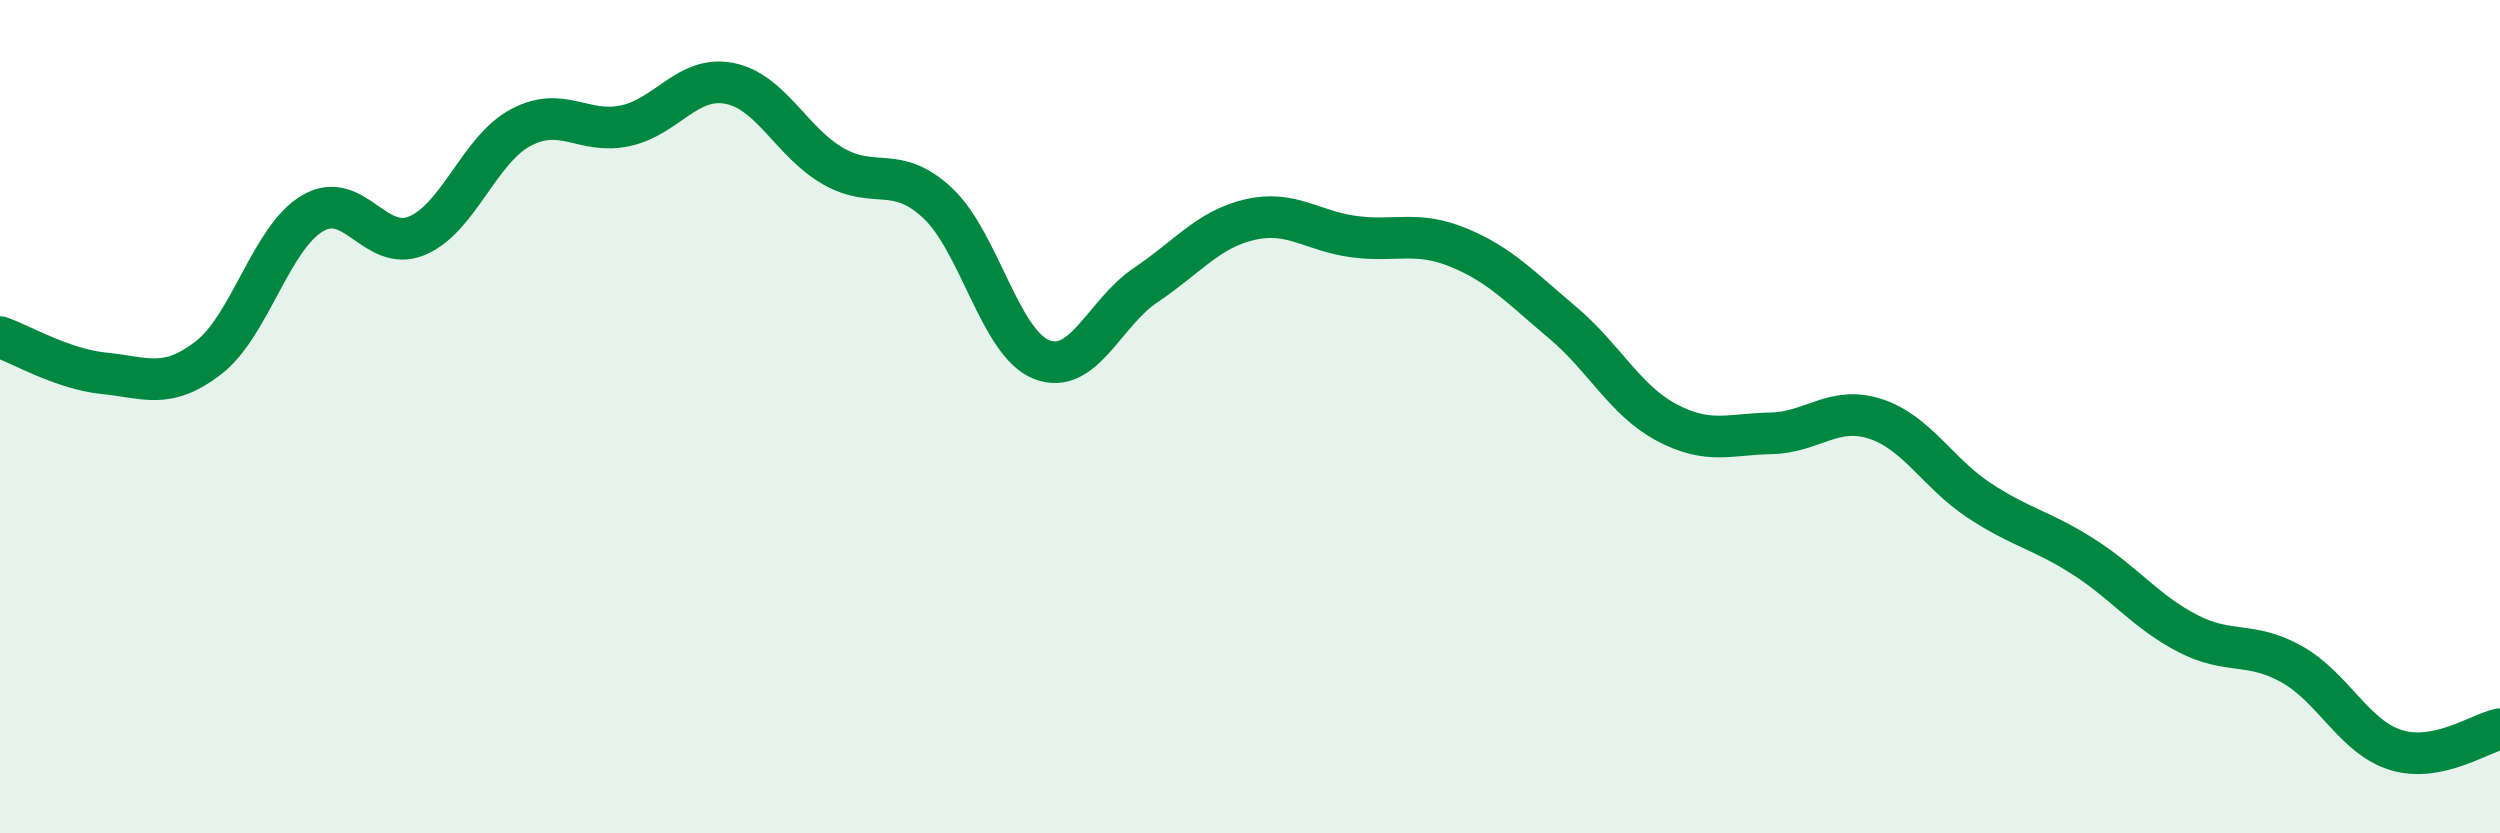 
    <svg width="60" height="20" viewBox="0 0 60 20" xmlns="http://www.w3.org/2000/svg">
      <path
        d="M 0,8.09 C 0.5,8.26 1.5,8.86 2.5,8.96 C 3.5,9.06 4,9.36 5,8.59 C 6,7.82 6.5,5.71 7.5,5.12 C 8.5,4.53 9,6.07 10,5.66 C 11,5.25 11.5,3.59 12.5,3.06 C 13.5,2.53 14,3.23 15,3.02 C 16,2.81 16.5,1.81 17.5,2 C 18.5,2.19 19,3.42 20,3.99 C 21,4.56 21.5,3.94 22.5,4.87 C 23.5,5.8 24,8.24 25,8.63 C 26,9.02 26.5,7.51 27.5,6.84 C 28.5,6.17 29,5.5 30,5.27 C 31,5.04 31.5,5.55 32.5,5.68 C 33.5,5.81 34,5.53 35,5.94 C 36,6.35 36.5,6.9 37.5,7.74 C 38.5,8.58 39,9.61 40,10.14 C 41,10.67 41.5,10.42 42.5,10.4 C 43.5,10.38 44,9.73 45,10.05 C 46,10.37 46.5,11.35 47.5,12.01 C 48.5,12.67 49,12.72 50,13.36 C 51,14 51.5,14.68 52.5,15.2 C 53.5,15.72 54,15.38 55,15.94 C 56,16.5 56.5,17.69 57.5,18 C 58.5,18.31 59.5,17.6 60,17.5L60 20L0 20Z"
        fill="#008740"
        opacity="0.1"
        stroke-linecap="round"
        stroke-linejoin="round"
      />
      <path
        d="M 0,8.09 C 0.5,8.26 1.5,8.86 2.5,8.96 C 3.5,9.06 4,9.36 5,8.59 C 6,7.82 6.5,5.71 7.5,5.12 C 8.5,4.53 9,6.07 10,5.66 C 11,5.25 11.5,3.59 12.5,3.06 C 13.5,2.53 14,3.23 15,3.02 C 16,2.81 16.5,1.81 17.5,2 C 18.5,2.19 19,3.42 20,3.99 C 21,4.56 21.5,3.94 22.5,4.87 C 23.5,5.8 24,8.24 25,8.63 C 26,9.02 26.5,7.51 27.5,6.84 C 28.5,6.17 29,5.5 30,5.27 C 31,5.04 31.5,5.55 32.5,5.68 C 33.5,5.81 34,5.53 35,5.94 C 36,6.35 36.5,6.9 37.5,7.74 C 38.5,8.58 39,9.61 40,10.14 C 41,10.67 41.5,10.42 42.5,10.4 C 43.5,10.38 44,9.73 45,10.05 C 46,10.37 46.5,11.35 47.5,12.01 C 48.5,12.67 49,12.72 50,13.36 C 51,14 51.5,14.68 52.5,15.2 C 53.5,15.72 54,15.38 55,15.94 C 56,16.5 56.5,17.69 57.5,18 C 58.5,18.31 59.5,17.6 60,17.5"
        stroke="#008740"
        stroke-width="1"
        fill="none"
        stroke-linecap="round"
        stroke-linejoin="round"
      />
    </svg>
  